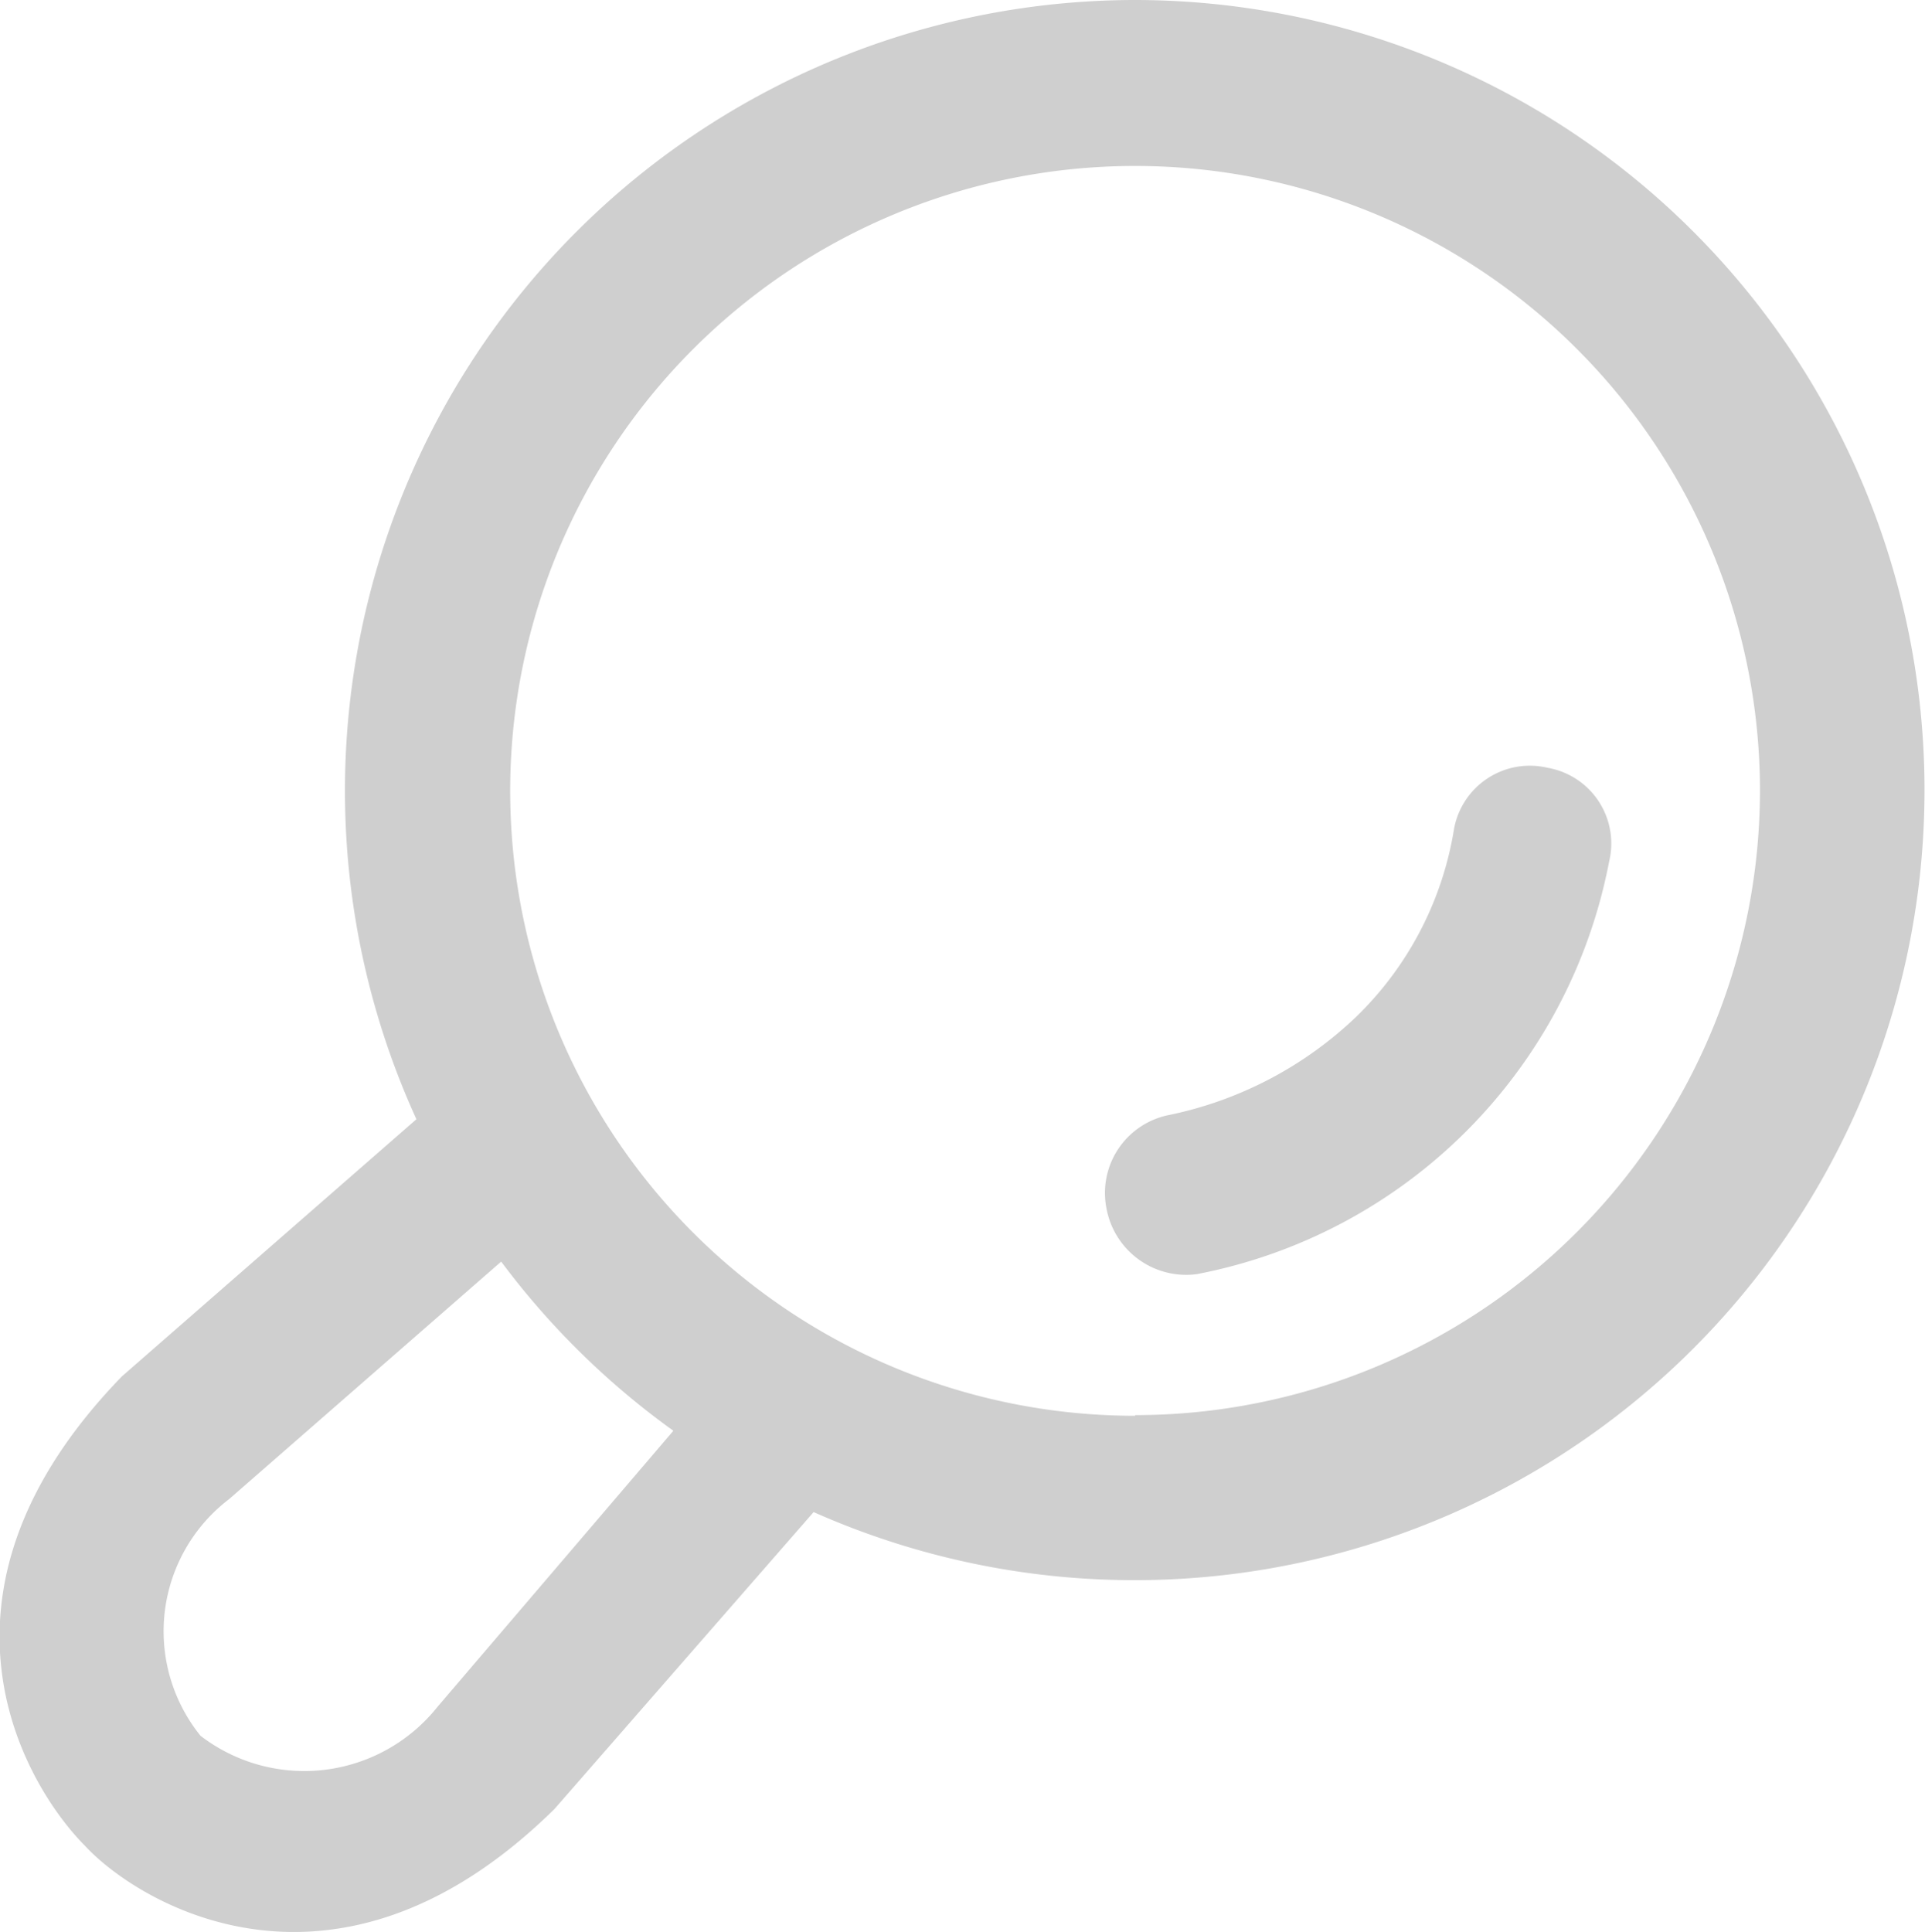 <svg id="icon-showcase-button-2" xmlns="http://www.w3.org/2000/svg" width="14.534" height="14.586" viewBox="0 0 14.534 14.586">
  <g id="Group_1483" data-name="Group 1483">
    <path id="Path_2506" data-name="Path 2506" d="M285.748,195.211a.582.582,0,0,0-.708.462,2.537,2.537,0,0,1-.741,1.42,2.887,2.887,0,0,1-1.42.741.6.6,0,0,0-.462.708.612.612,0,0,0,.679.492,3.922,3.922,0,0,0,3.115-3.115A.58.58,0,0,0,285.748,195.211Z" transform="translate(-274.062 -189.414)" fill="#cfcfcf"/>
    <path id="Path_2507" data-name="Path 2507" d="M9.45,0A5.97,5.97,0,0,0,4.023,8.45L1.8,10.391c-1.618,1.666-.708,3.115-.279,3.545.4.433,1.894,1.348,3.545-.279l1.956-2.241A5.965,5.965,0,1,0,9.45,0ZM4.18,12.889a1.286,1.286,0,0,1-1.787.216,1.255,1.255,0,0,1,.216-1.787L4.663,9.525a5.948,5.948,0,0,0,1.3,1.277Zm5.269-2.2a4.718,4.718,0,1,1,4.718-4.718A4.719,4.719,0,0,1,9.45,10.684Z" transform="translate(-0.879)" fill="#cfcfcf"/>
  </g>
</svg>
